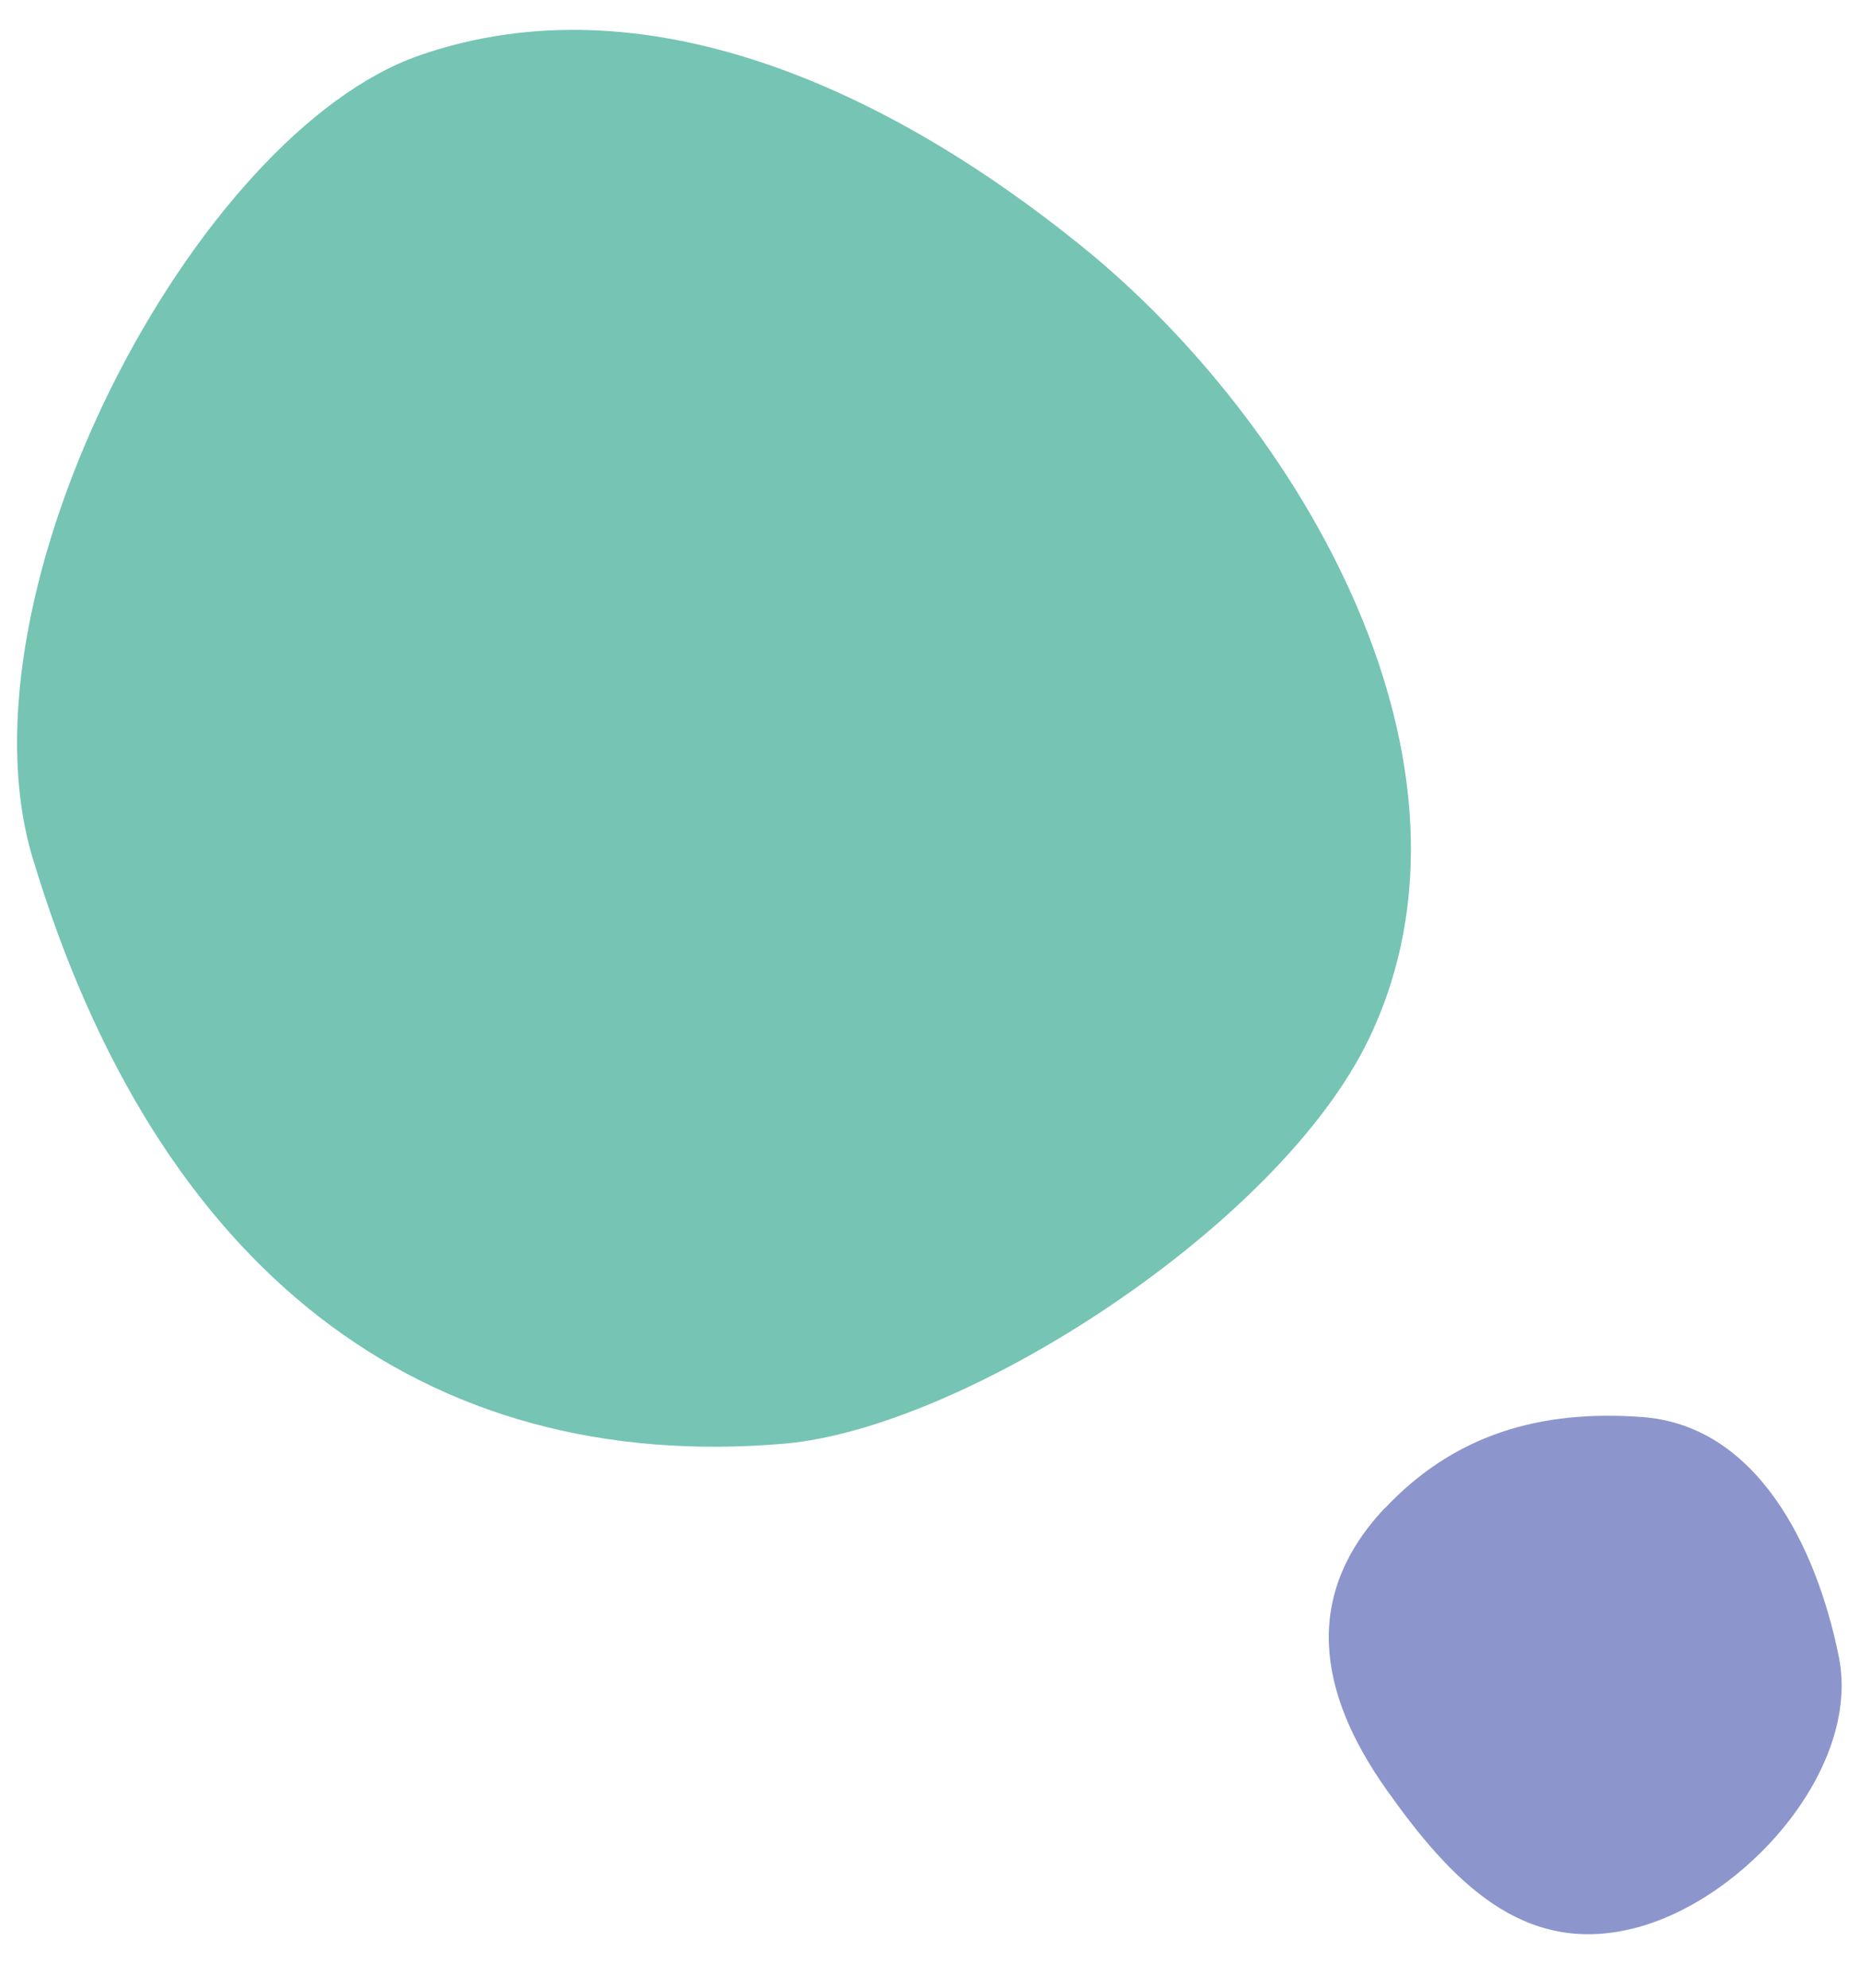 <svg width="73" height="78" viewBox="0 0 73 78" fill="none" xmlns="http://www.w3.org/2000/svg">
<path d="M1.279 33.65C-1.853 23.217 7.669 5.216 16.475 2.169C25.281 -0.878 34.805 3.469 42.458 9.663C51.07 16.624 58.874 30.007 53.731 40.744C50.203 48.102 37.844 56.031 30.781 56.638C16.584 57.853 6.134 49.823 1.279 33.65Z" fill="#75C4B4"/>
<path d="M54.349 59.176C57.089 56.264 60.462 55.3 64.45 55.593C68.921 55.921 71.282 60.602 72.169 64.997C73.055 69.392 68.466 74.574 64.109 75.655C59.788 76.735 56.975 73.832 54.398 70.188C51.701 66.365 51.139 62.581 54.338 59.176L54.349 59.176Z" fill="#8C96CD"/>
</svg>
